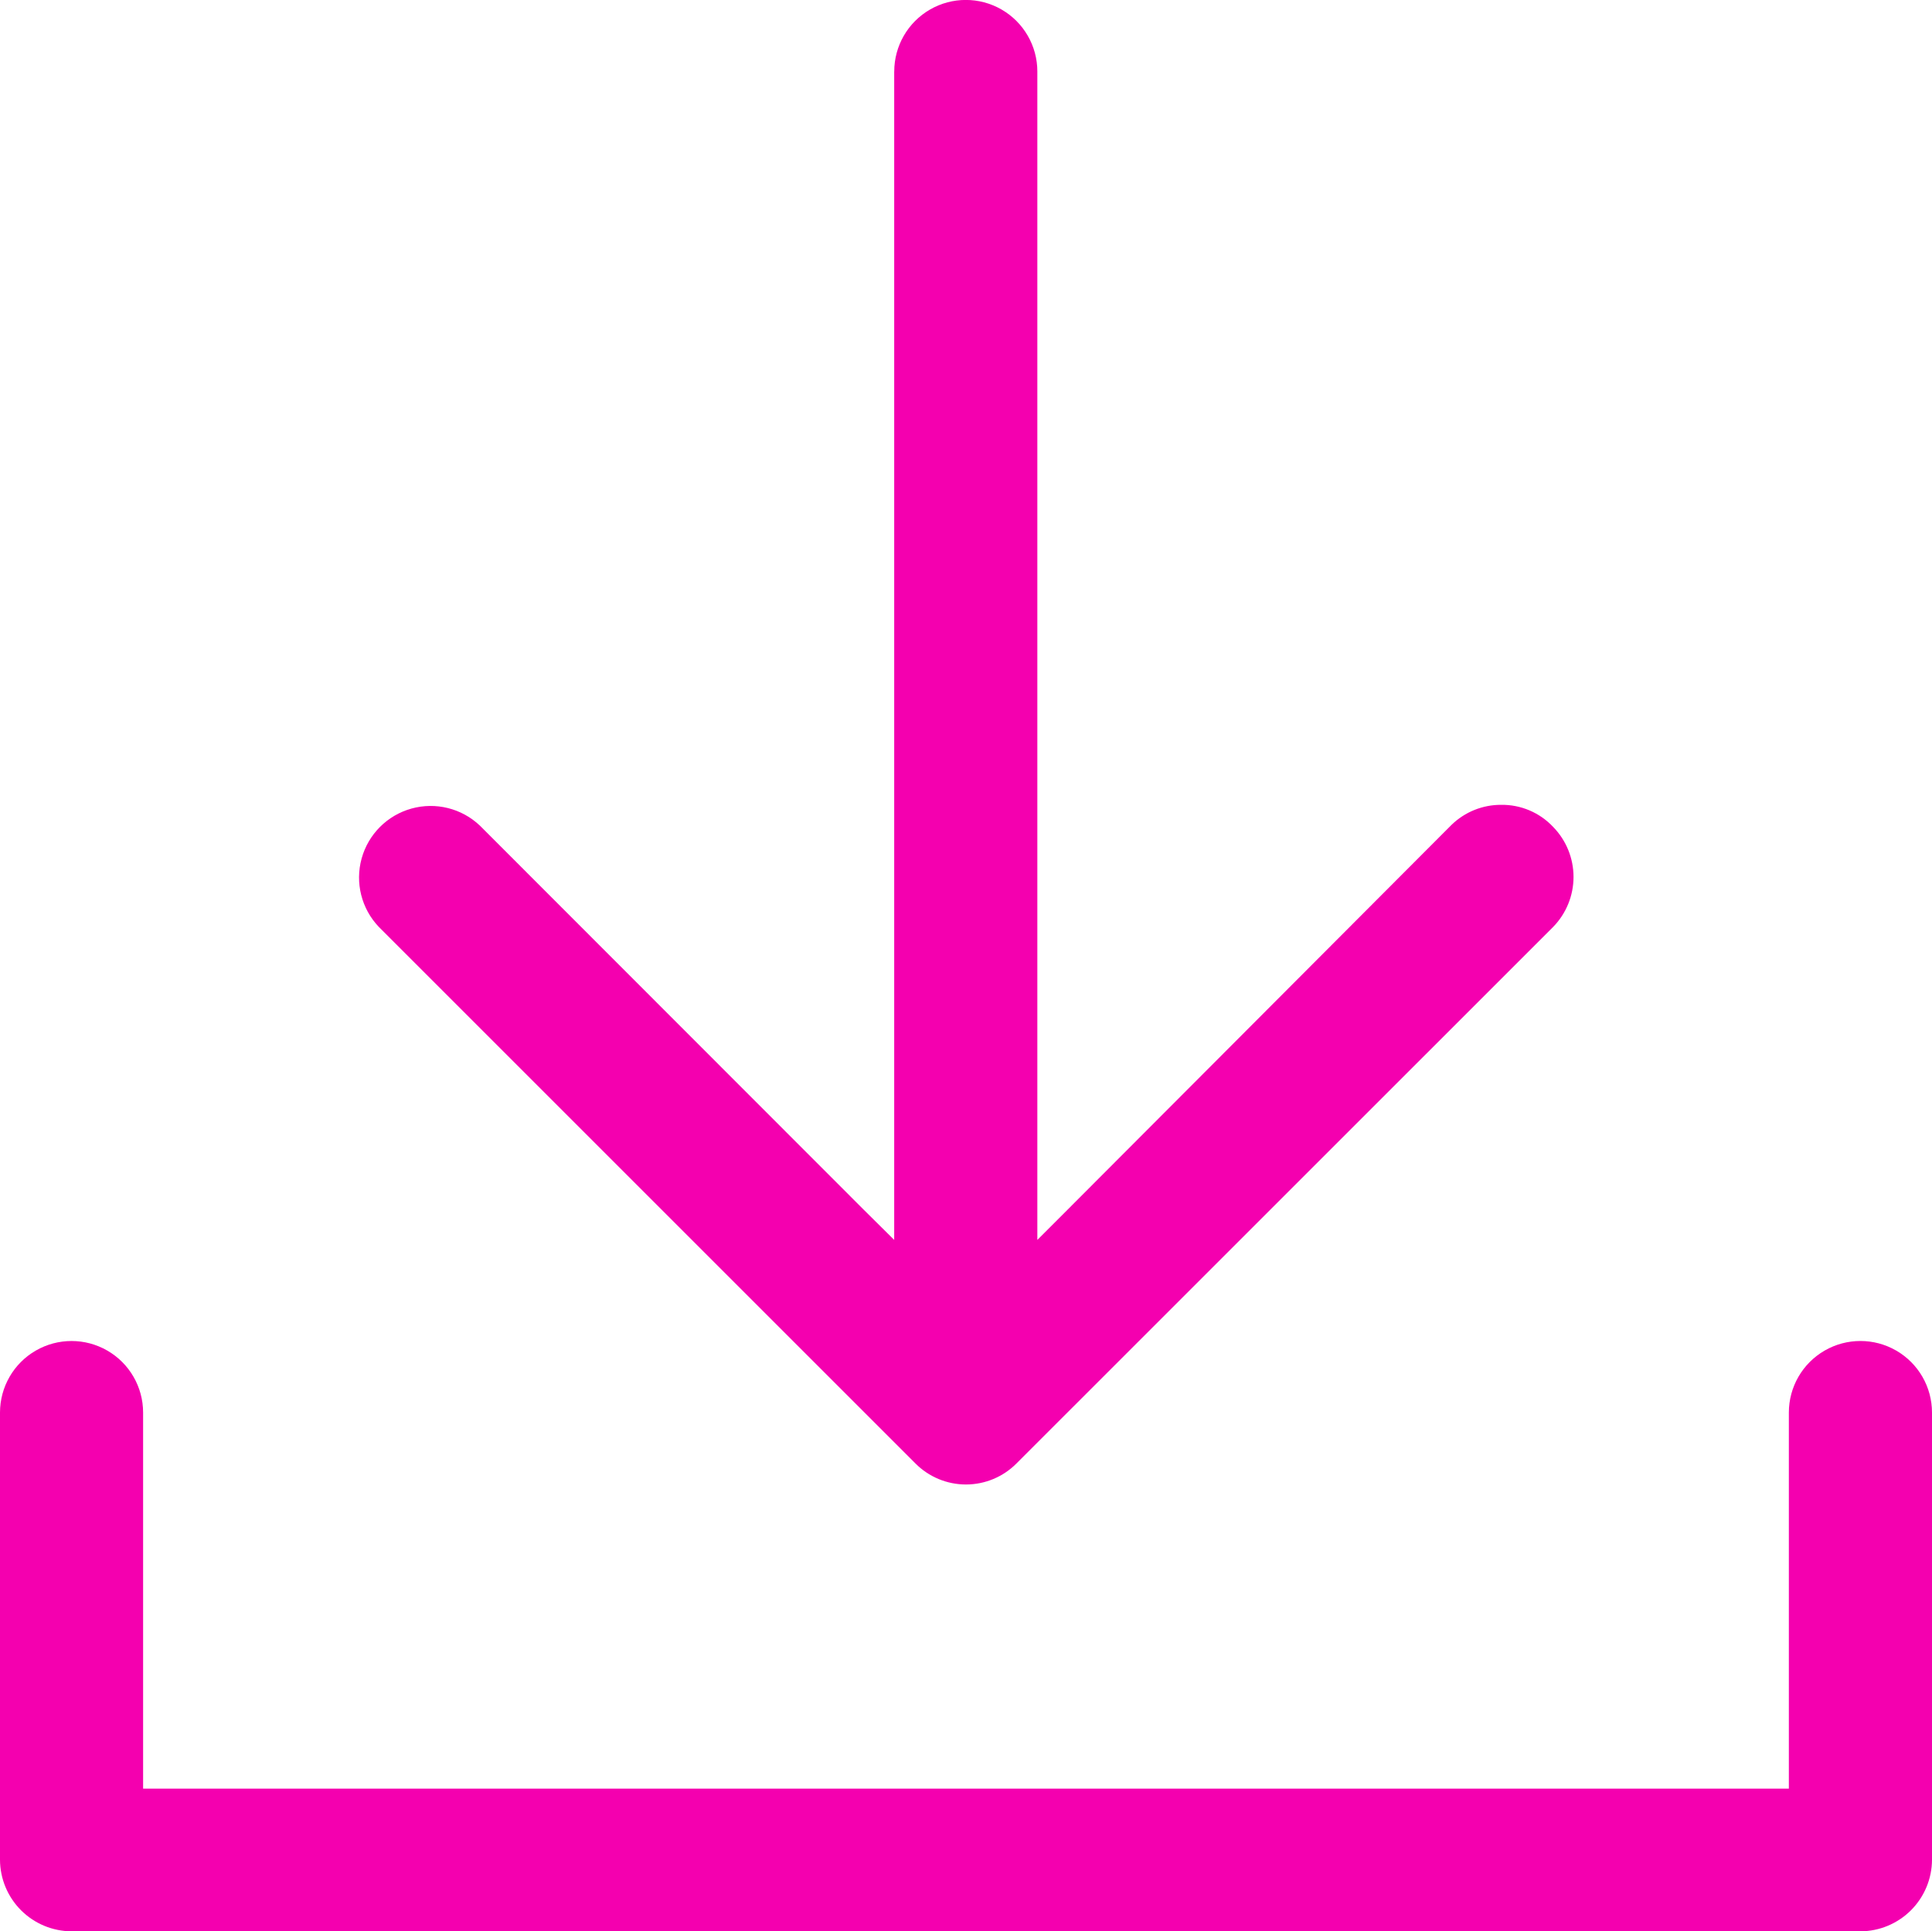 <svg xmlns="http://www.w3.org/2000/svg" xmlns:xlink="http://www.w3.org/1999/xlink" width="50.856" height="50.844" viewBox="0 0 50.856 50.844"><defs><clipPath id="a"><path d="M222.556,2014.945v9.9H179.235v-9.9a1.883,1.883,0,0,0-3.767,0v11.773a1.891,1.891,0,0,0,1.883,1.884H224.44a1.891,1.891,0,0,0,1.884-1.884v-11.773a1.884,1.884,0,0,0-3.768,0m-23.55-35.3V2010.4l-.807-.8-10.1-10.108a1.884,1.884,0,0,0-2.66,2.667l14.126,14.126a1.874,1.874,0,0,0,2.66,0l14.128-14.126a1.884,1.884,0,0,0,0-2.63,1.842,1.842,0,0,0-1.372-.583,1.863,1.863,0,0,0-1.307.53l-10.1,10.124-.8.8V1979.64a1.883,1.883,0,0,0-3.767,0" fill="none"/></clipPath><linearGradient id="b" x1="-48.661" y1="111.35" x2="-48.647" y2="111.35" gradientUnits="objectBoundingBox"><stop offset="0" stop-color="#5516ff"/><stop offset="0.22" stop-color="#7412ef"/><stop offset="0.7" stop-color="#c207c8"/><stop offset="0.99" stop-color="#f400af"/><stop offset="1" stop-color="#f400af"/></linearGradient></defs><g transform="translate(-175.468 -1977.758)" clip-path="url(#a)"><rect width="71.189" height="71.191" transform="matrix(0.6, -0.8, 0.8, 0.6, 151.063, 2010.297)" fill="url(#b)"/></g></svg>